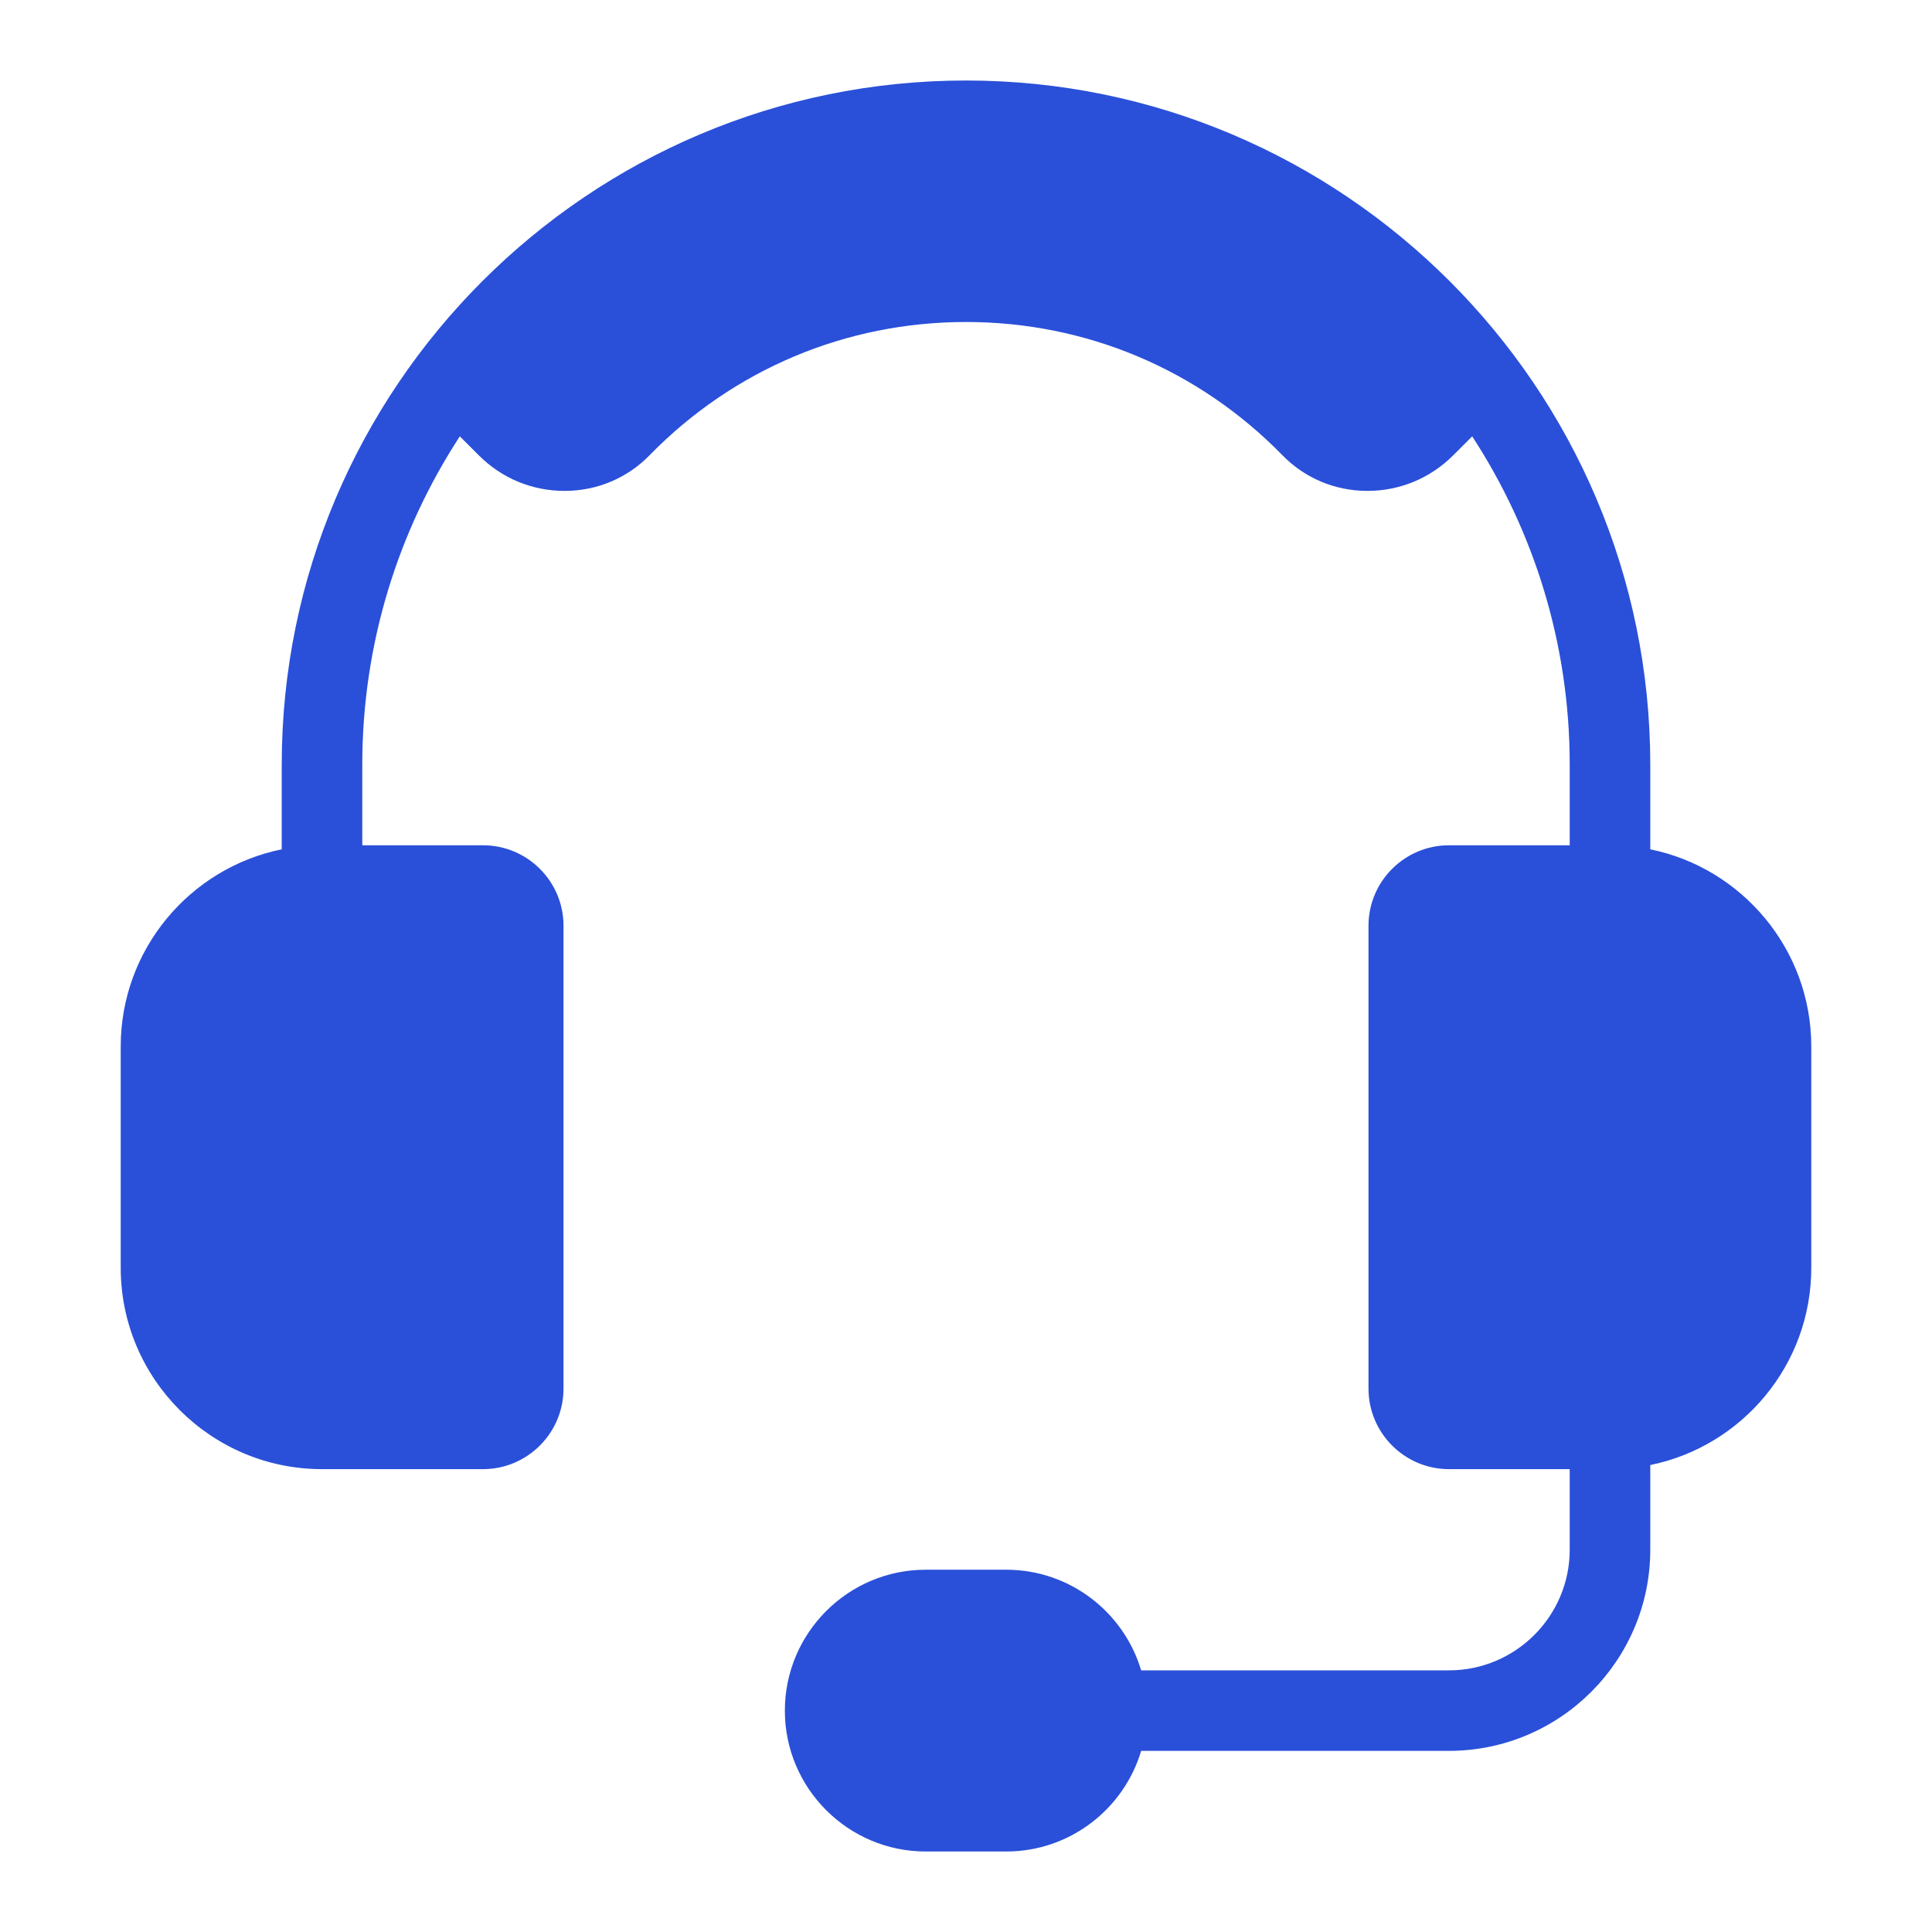 <svg width="33" height="33" viewBox="0 0 33 33" fill="none" xmlns="http://www.w3.org/2000/svg">
<path d="M28.188 14.507V13.062C28.188 6.618 22.945 1.375 16.5 1.375C10.055 1.375 4.812 6.618 4.812 13.062V14.507C3.245 14.826 2.062 16.215 2.062 17.875V21.656C2.062 23.552 3.605 25.094 5.5 25.094H8.25C9.008 25.094 9.625 24.477 9.625 23.719V15.812C9.625 15.054 9.008 14.438 8.25 14.438H6.188V13.062C6.188 10.995 6.801 9.069 7.854 7.453L8.178 7.777C8.57 8.17 9.089 8.385 9.643 8.385H9.654C10.202 8.382 10.714 8.166 11.094 7.777C12.529 6.309 14.449 5.5 16.5 5.5C18.551 5.5 20.471 6.309 21.906 7.777C22.286 8.166 22.798 8.382 23.346 8.385H23.357C23.91 8.385 24.43 8.169 24.822 7.777L25.146 7.453C26.199 9.069 26.812 10.995 26.812 13.062V14.438H24.75C23.992 14.438 23.375 15.054 23.375 15.812V23.719C23.375 24.477 23.992 25.094 24.75 25.094H26.812V26.469C26.812 27.606 25.887 28.531 24.75 28.531H19.492C19.196 27.538 18.275 26.812 17.188 26.812H15.812C14.486 26.812 13.406 27.892 13.406 29.219C13.406 30.545 14.486 31.625 15.812 31.625H17.188C18.275 31.625 19.196 30.899 19.492 29.906H24.75C26.645 29.906 28.188 28.364 28.188 26.469V25.024C29.755 24.705 30.938 23.316 30.938 21.656V17.875C30.938 16.215 29.755 14.826 28.188 14.507Z" fill="#2A50D9"/>
</svg>
